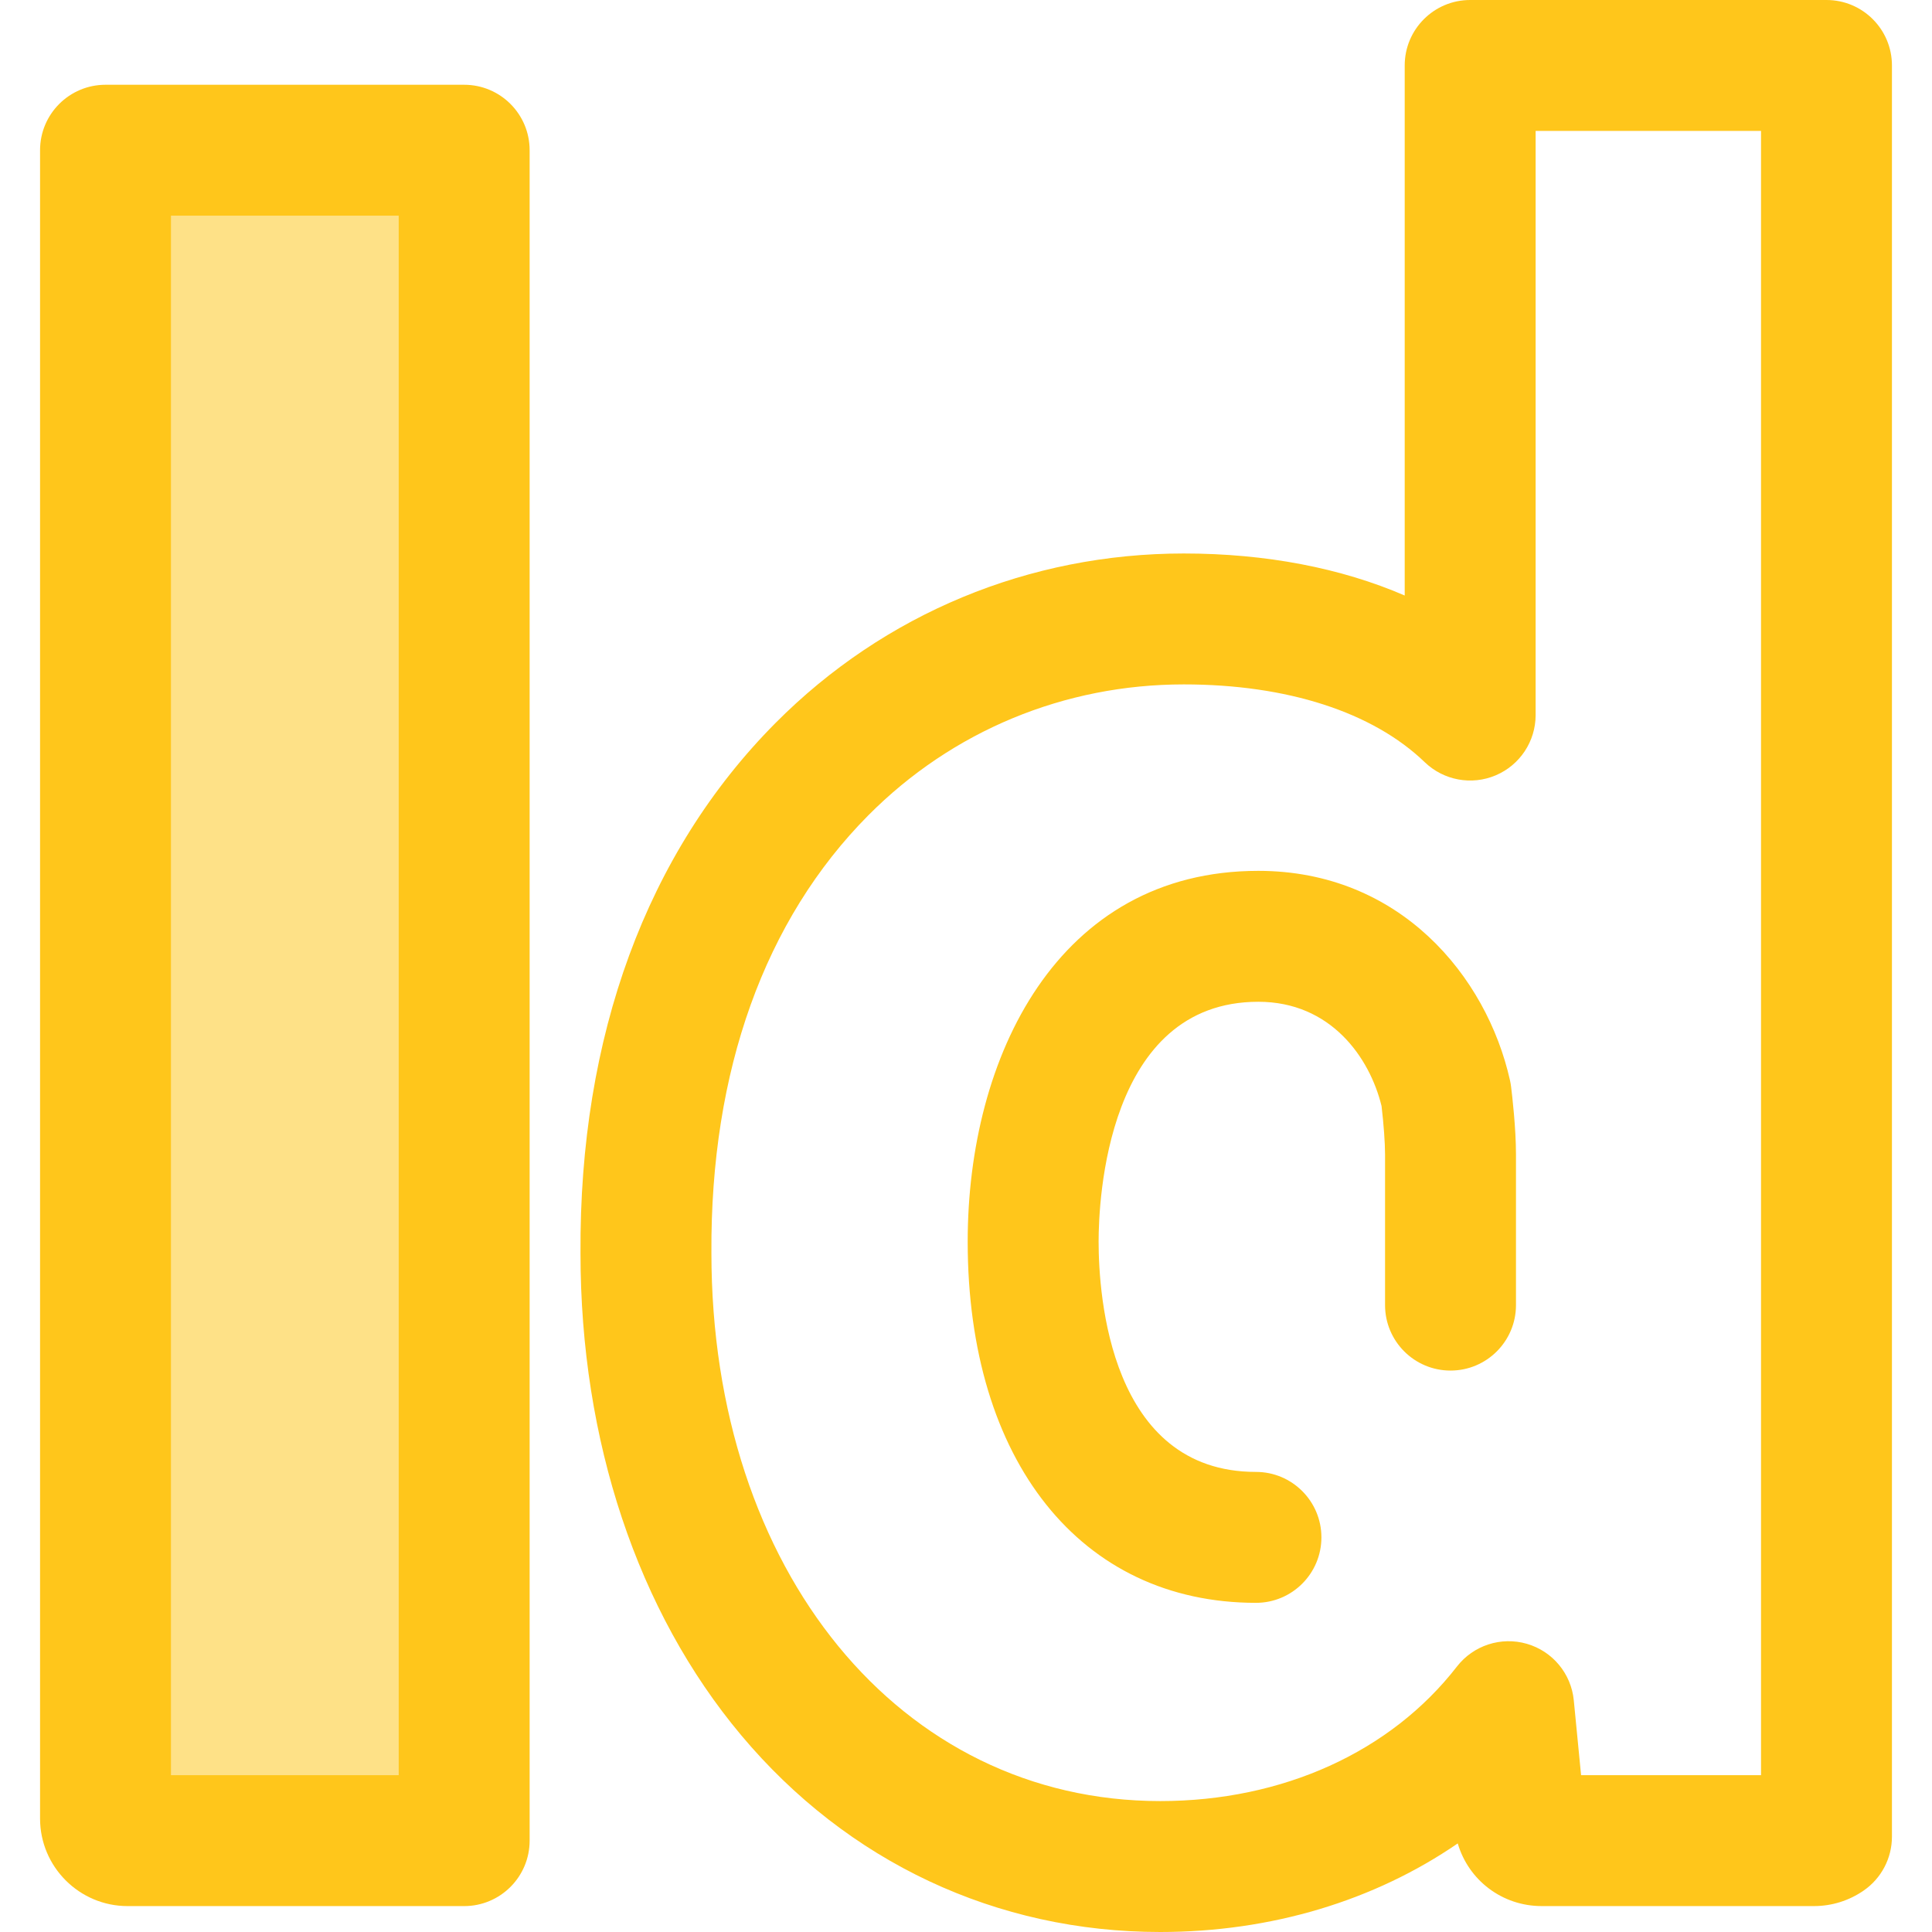 <?xml version="1.0" encoding="iso-8859-1"?>
<!-- Generator: Adobe Illustrator 19.0.0, SVG Export Plug-In . SVG Version: 6.00 Build 0)  -->
<svg version="1.1" id="Layer_1" xmlns="http://www.w3.org/2000/svg" xmlns:xlink="http://www.w3.org/1999/xlink" x="0px" y="0px"
	 viewBox="0 0 512 512" style="enable-background:new 0 0 512 512;" xml:space="preserve">
<path style="fill:#FEE187;" d="M33.821,487.785h89.189V39.811H27.963v442.115C27.963,485.163,30.584,487.785,33.821,487.785
	L33.821,487.785z"/>
<g>
	<path style="fill:#FFC61B;" d="M123.01,505.134H33.823c-12.797,0-23.208-10.41-23.208-23.206V39.811
		c0-9.581,7.768-17.348,17.348-17.348h95.047c9.579,0,17.348,7.767,17.348,17.348v447.975
		C140.358,497.367,132.589,505.134,123.01,505.134z M45.31,470.439h60.352V57.159H45.31V470.439z"/>
	<path style="fill:#FFC61B;" d="M307.47,512c-43.411,0-82.849-18.518-111.049-52.147c-27.461-32.745-42.585-78.104-42.585-127.716
		c-0.347-57.528,17.528-106.167,51.696-140.552c28.792-28.958,67.211-44.906,108.185-44.906c21.778,0,41.704,3.856,58.545,11.139
		V17.348C372.262,7.767,380.03,0,389.609,0h94.428c9.579,0,17.348,7.767,17.348,17.348v469.394c0,5.692-2.791,11.021-7.47,14.261
		c-3.901,2.701-8.467,4.129-13.205,4.129h-72.142c-10.502,0-19.405-6.885-22.25-16.607C364.24,503.692,336.911,512,307.47,512z
		 M313.717,181.374c-31.668,0-61.35,12.313-83.577,34.669c-27.51,27.685-41.898,67.794-41.608,115.988
		c0,84.219,50.02,145.272,118.938,145.272c32.398,0,61.057-12.993,78.628-35.648c4.354-5.615,11.692-8.006,18.524-6.034
		c6.828,1.972,11.76,7.91,12.45,14.985l1.931,19.83h47.687V34.695h-59.733V189.5c0,6.958-4.156,13.243-10.561,15.965
		c-6.398,2.72-13.81,1.357-18.824-3.473C363.775,188.697,341.097,181.374,313.717,181.374z"/>
	<path style="fill:#FFC61B;" d="M332.839,424.768c-46.406,0-76.392-37.582-76.392-95.745c0-48.898,23.816-98.238,77.022-98.238
		c37.479,0,60.503,27.878,66.691,55.507c0.123,0.546,0.219,1.098,0.288,1.655c0.305,2.458,1.301,11.021,1.301,17.986v39.934
		c0,9.581-7.768,17.348-17.348,17.348c-9.579,0-17.348-7.767-17.348-17.348v-39.934c0-3.069-0.361-8.02-0.928-12.823
		c-3.162-12.922-13.496-27.629-32.657-27.629c-40.286,0-42.326,52.931-42.326,63.542c0,14.322,3.006,61.05,41.697,61.05
		c9.579,0,17.348,7.767,17.348,17.348C350.187,417.001,342.419,424.768,332.839,424.768z"/>
</g>
<g>
</g>
<g>
</g>
<g>
</g>
<g>
</g>
<g>
</g>
<g>
</g>
<g>
</g>
<g>
</g>
<g>
</g>
<g>
</g>
<g>
</g>
<g>
</g>
<g>
</g>
<g>
</g>
<g>
</g>
</svg>
